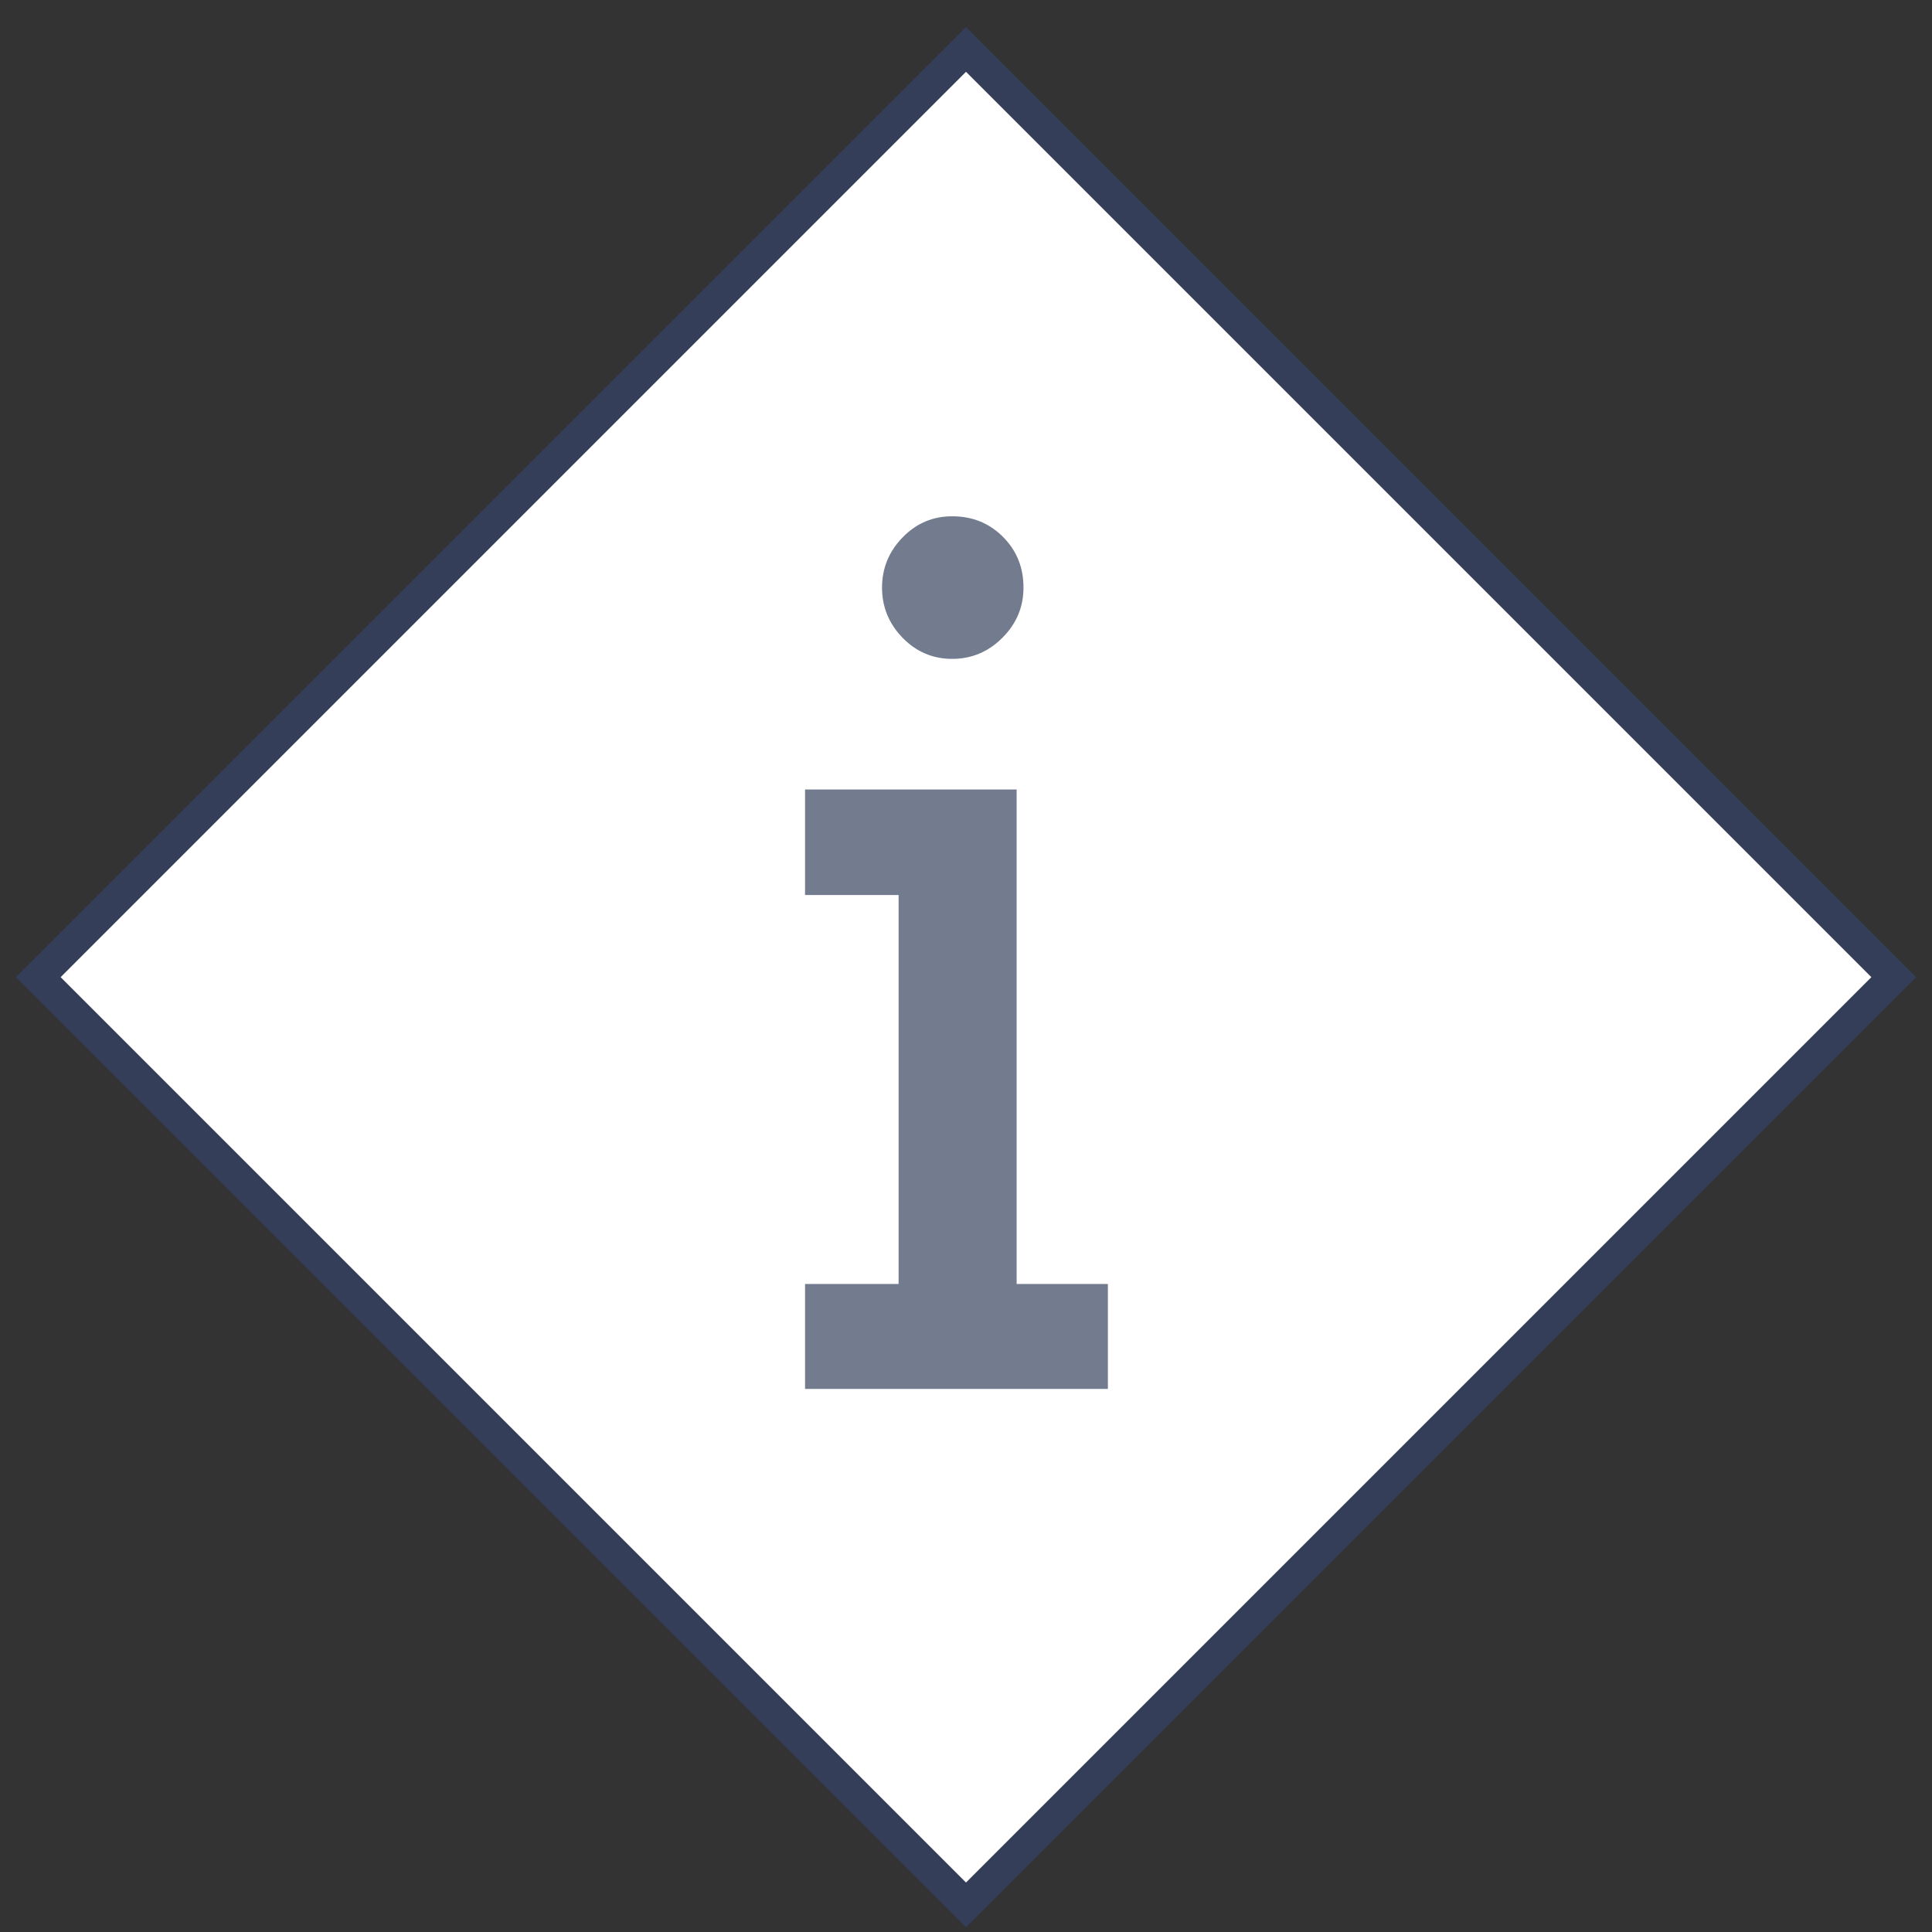 <svg width="61" height="61" viewBox="0 0 61 61" fill="none" xmlns="http://www.w3.org/2000/svg">
<rect x="0" y="0" width="61" height="61" fill="#333333" stroke="none"/>
<rect x="30.5" y="1.56" width="41.426" height="41.426" transform="rotate(45 30.5 1.56)" fill="white" stroke="#343E59"/>
<path d="M32.315 18.552C32.315 19.165 32.093 19.693 31.649 20.137C31.205 20.581 30.677 20.803 30.064 20.803C29.452 20.803 28.93 20.581 28.498 20.137C28.066 19.693 27.849 19.165 27.849 18.552C27.849 17.94 28.066 17.412 28.498 16.968C28.93 16.523 29.452 16.301 30.064 16.301C30.701 16.301 31.235 16.517 31.667 16.95C32.099 17.382 32.315 17.916 32.315 18.552ZM34.98 40.54V43.853H25.418V40.54H28.372V28.259H25.418V24.927H32.099V40.54H34.98Z" fill="#737B8F"/>
</svg>
